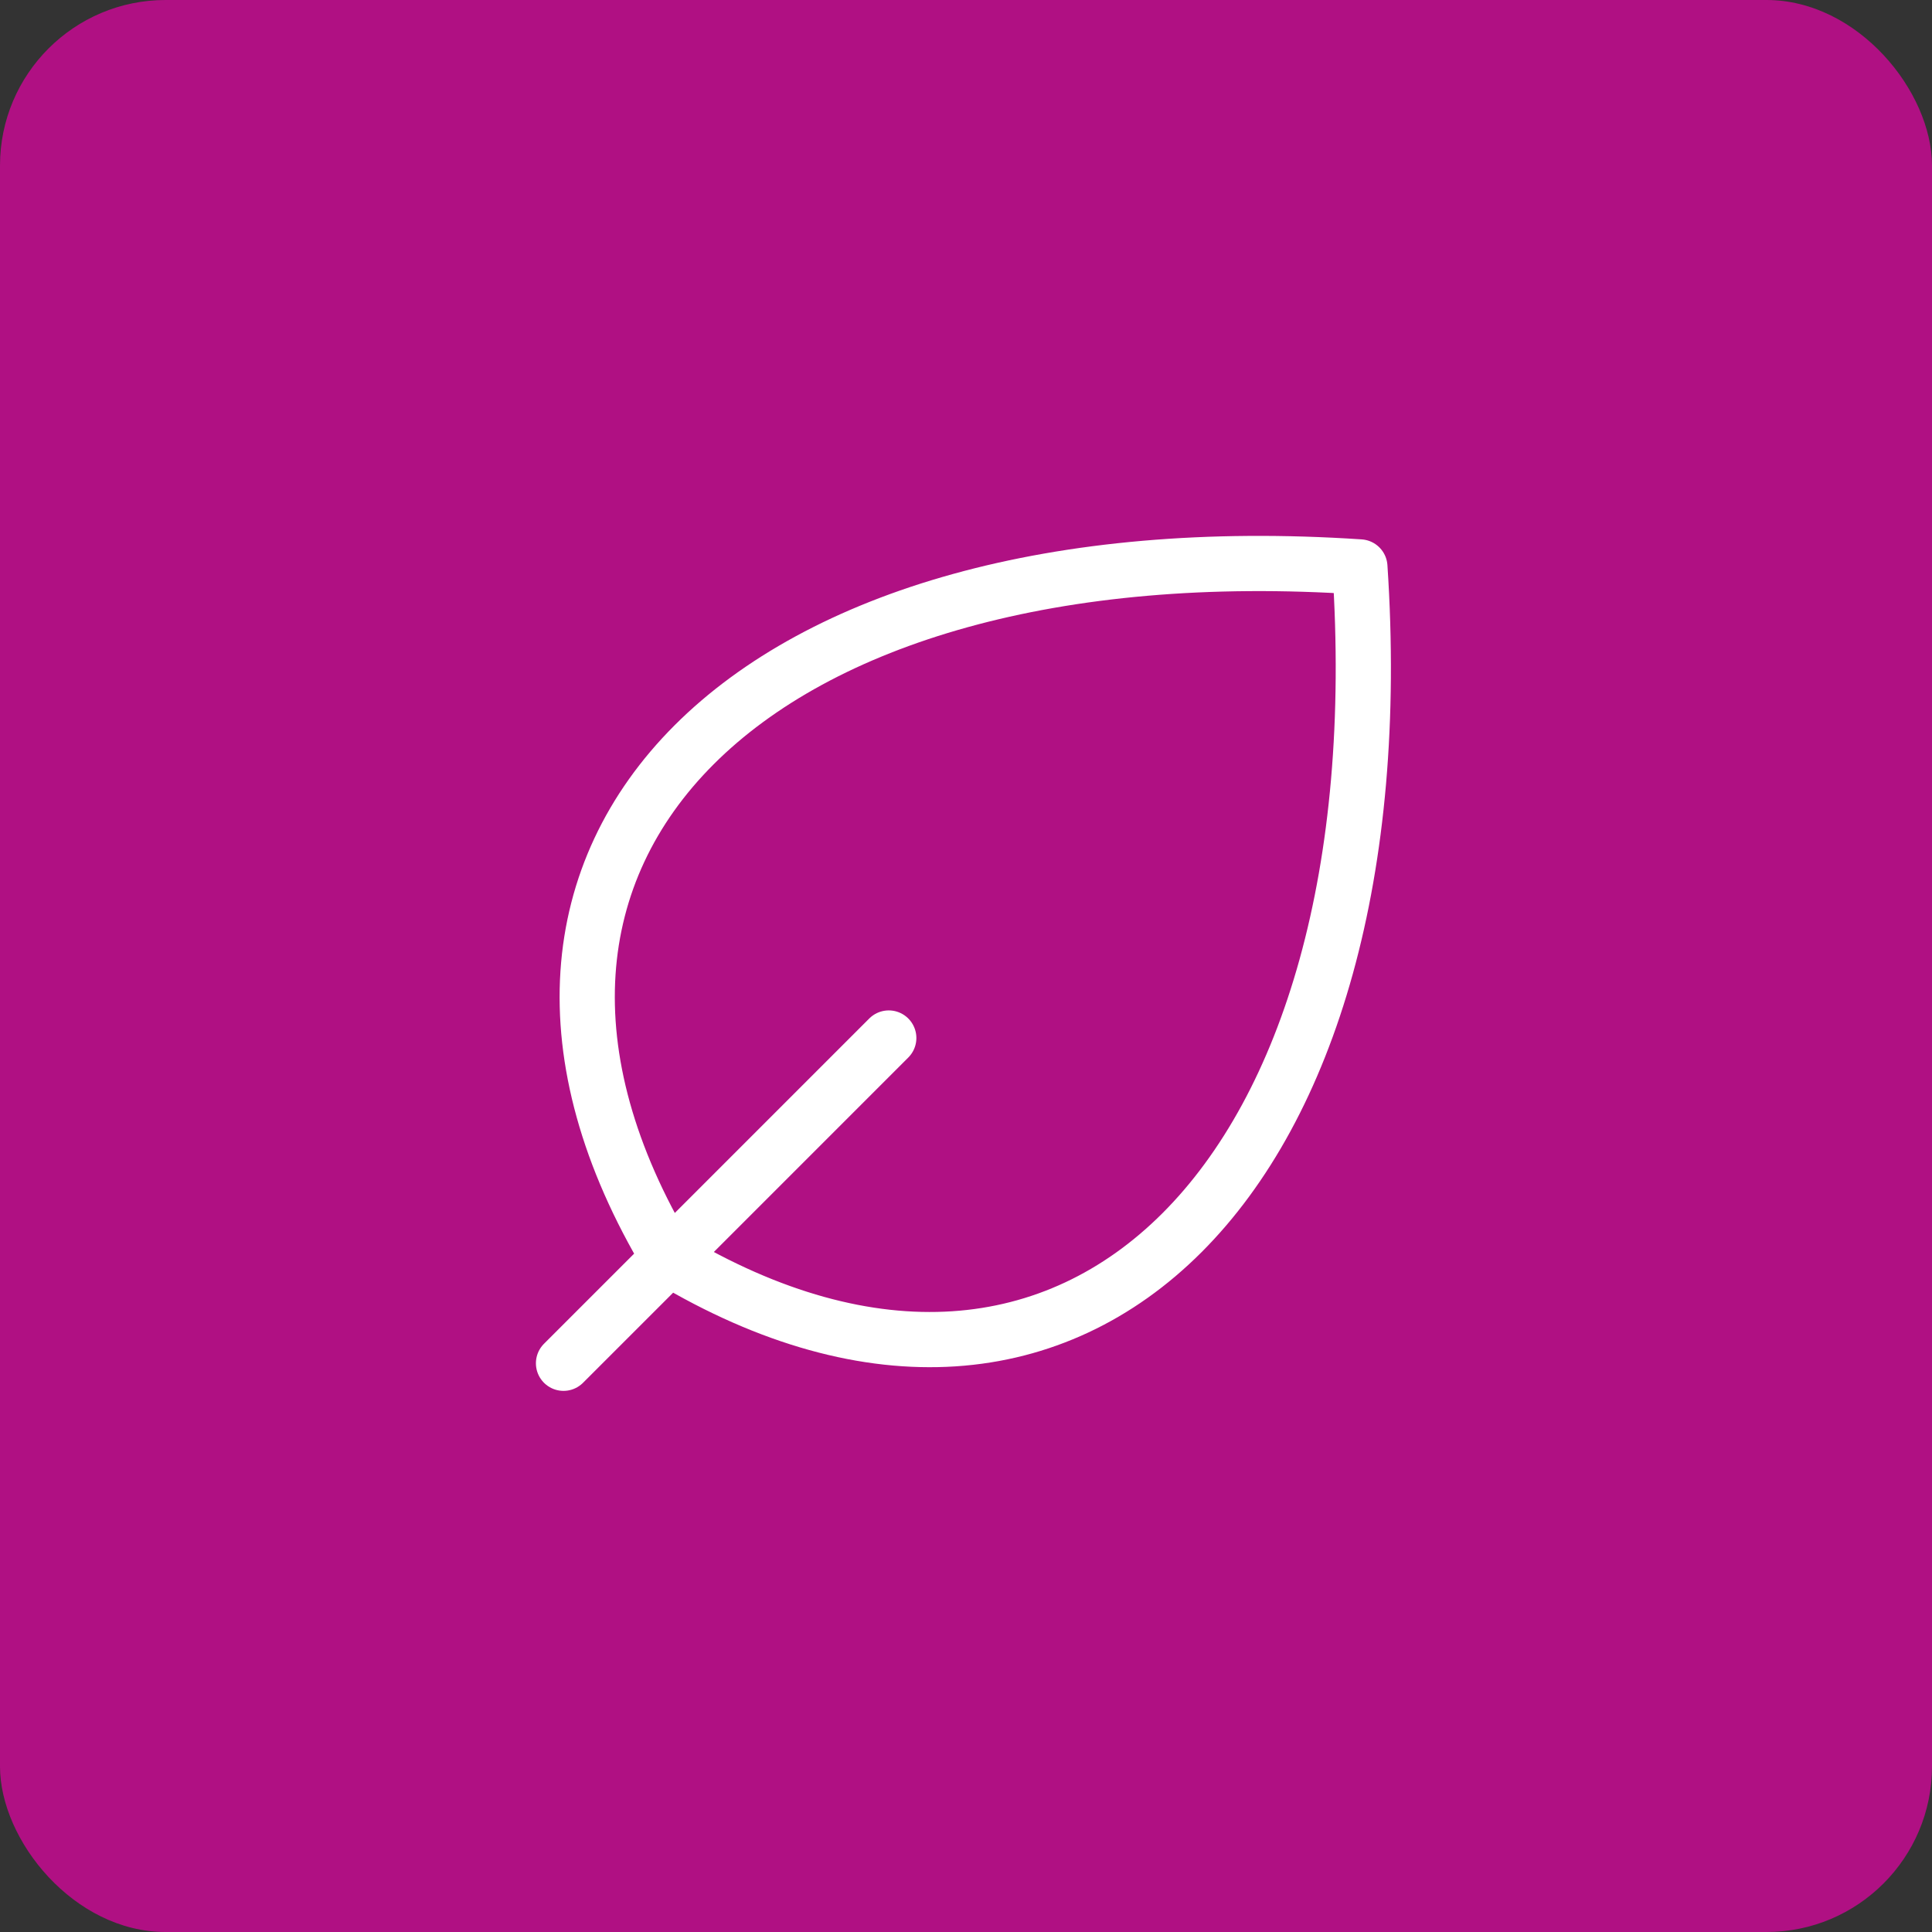 <?xml version="1.0" encoding="UTF-8"?>
<svg xmlns="http://www.w3.org/2000/svg" width="70" height="70" viewBox="0 0 70 70" fill="none">
  <rect x="0" y="0" width="70" height="70" fill="#333333" stroke="none"/>
  <rect width="70" height="70" rx="6" fill="#B01083"></rect>
  <path d="M24.227 45.585C38.959 54.423 50.744 42.638 49.271 20.541C27.174 19.068 15.389 30.854 24.227 45.585ZM24.227 45.585C24.227 45.584 24.227 45.585 24.227 45.585ZM24.227 45.585L20.417 49.394M24.227 45.585L32.202 37.609" stroke="white" stroke-width="2" stroke-linecap="round" stroke-linejoin="round"></path>
</svg>
